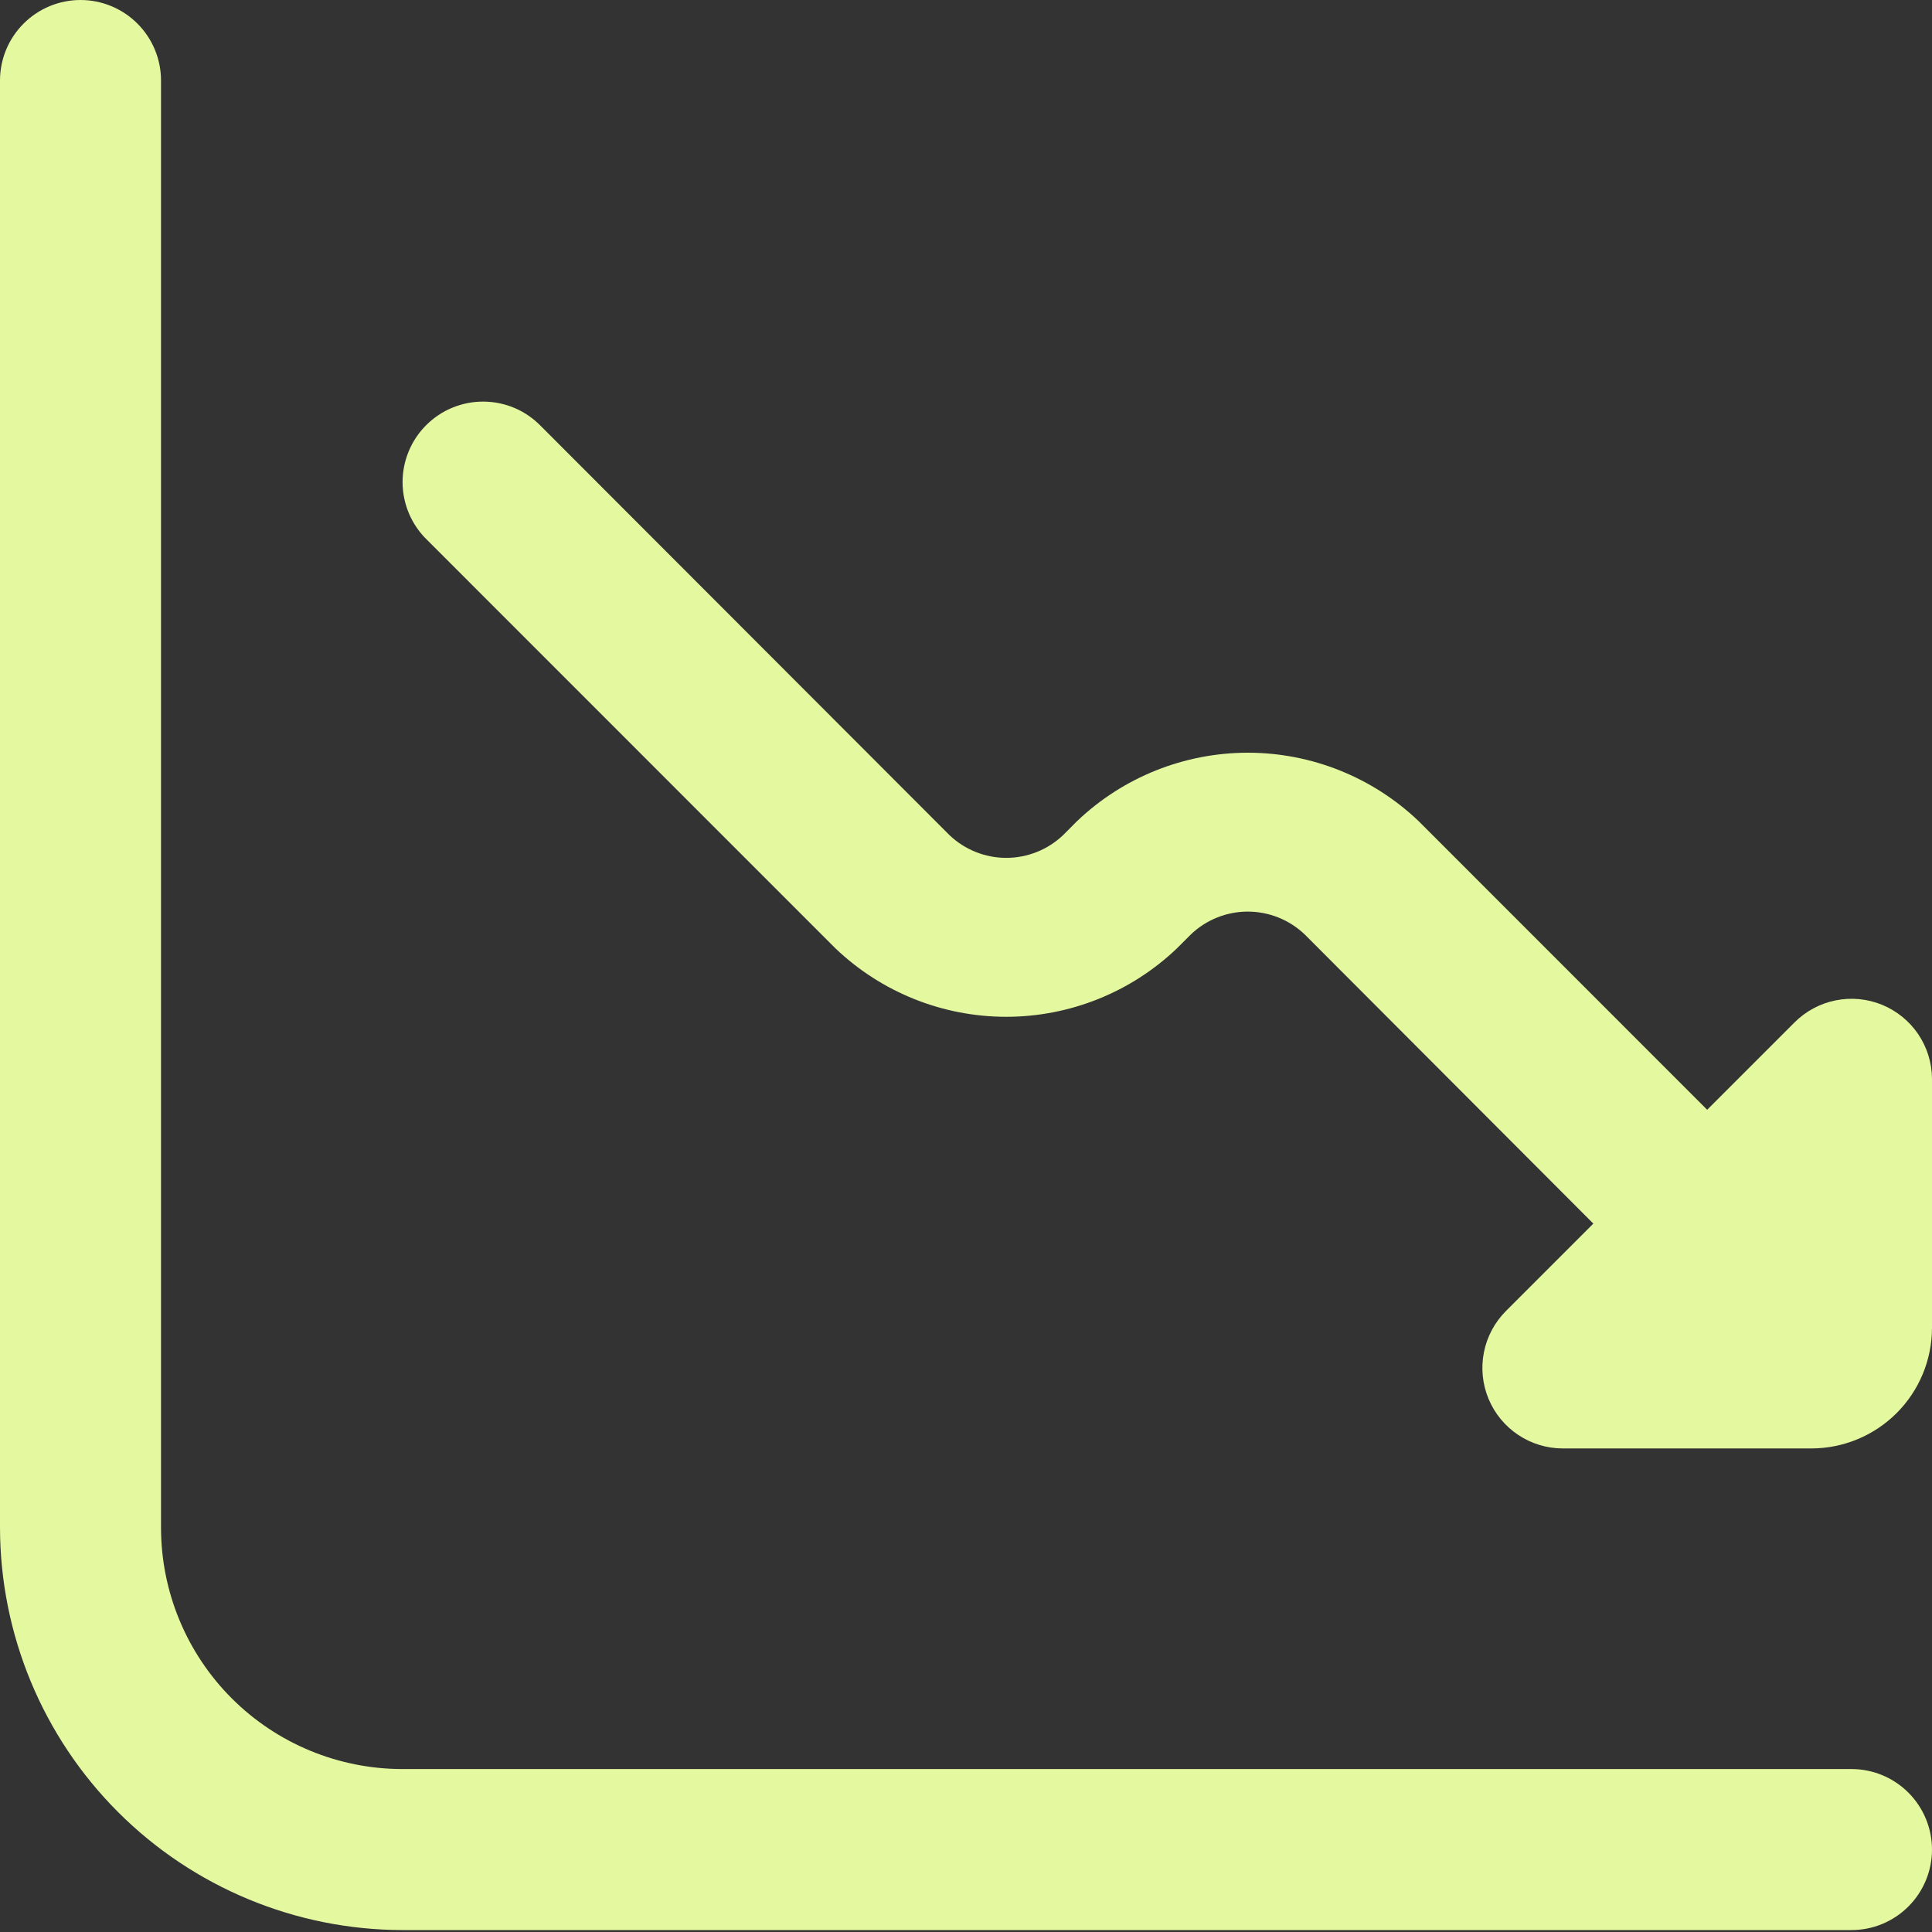 <svg width="38" height="38" viewBox="0 0 38 38" fill="none" xmlns="http://www.w3.org/2000/svg">
<rect x="0" y="0" width="38" height="38" fill="#333333" stroke="none"/>
<g clip-path="url(#clip0_1_135)">
<path d="M35.298 20.108L33.578 21.828L27.902 16.15C26.997 15.287 25.794 14.805 24.544 14.805C23.293 14.805 22.09 15.287 21.185 16.15L20.912 16.424C20.61 16.712 20.209 16.873 19.792 16.873C19.375 16.873 18.974 16.712 18.673 16.424L10.64 8.382C10.494 8.231 10.32 8.11 10.127 8.027C9.933 7.944 9.726 7.901 9.515 7.899C9.305 7.897 9.097 7.937 8.902 8.017C8.707 8.096 8.531 8.214 8.382 8.363C8.233 8.511 8.116 8.688 8.036 8.883C7.957 9.077 7.916 9.286 7.918 9.496C7.92 9.706 7.964 9.914 8.047 10.107C8.13 10.3 8.25 10.475 8.402 10.621L16.432 18.653C17.337 19.517 18.54 19.999 19.791 19.999C21.041 19.999 22.244 19.517 23.149 18.653L23.423 18.379C23.724 18.091 24.125 17.93 24.542 17.93C24.959 17.93 25.36 18.091 25.662 18.379L31.339 24.067L29.62 25.786C29.398 26.008 29.248 26.29 29.187 26.597C29.126 26.904 29.157 27.222 29.277 27.512C29.397 27.801 29.599 28.048 29.86 28.222C30.12 28.396 30.426 28.489 30.739 28.489H35.625C36.255 28.489 36.859 28.239 37.305 27.793C37.75 27.348 38 26.744 38 26.114V21.217C37.998 20.905 37.904 20.6 37.729 20.341C37.554 20.083 37.307 19.882 37.018 19.763C36.729 19.645 36.412 19.614 36.106 19.676C35.8 19.737 35.518 19.888 35.298 20.108Z" fill="#E4F89F"/>
<path d="M36.417 34.795H7.917C6.657 34.795 5.449 34.295 4.558 33.404C3.667 32.513 3.167 31.305 3.167 30.045V1.583C3.167 1.163 3 0.761 2.703 0.464C2.406 0.167 2.003 0 1.583 0C1.163 0 0.761 0.167 0.464 0.464C0.167 0.761 0 1.163 0 1.583L0 30.045C0.003 32.144 0.837 34.156 2.322 35.641C3.806 37.125 5.818 37.959 7.917 37.962H36.417C36.837 37.962 37.239 37.795 37.536 37.498C37.833 37.201 38 36.799 38 36.379C38 35.959 37.833 35.556 37.536 35.259C37.239 34.962 36.837 34.795 36.417 34.795Z" fill="#E4F89F"/>
</g>
<defs>
<clipPath id="clip0_1_135">
<rect width="38" height="38" fill="white"/>
</clipPath>
</defs>
</svg>
